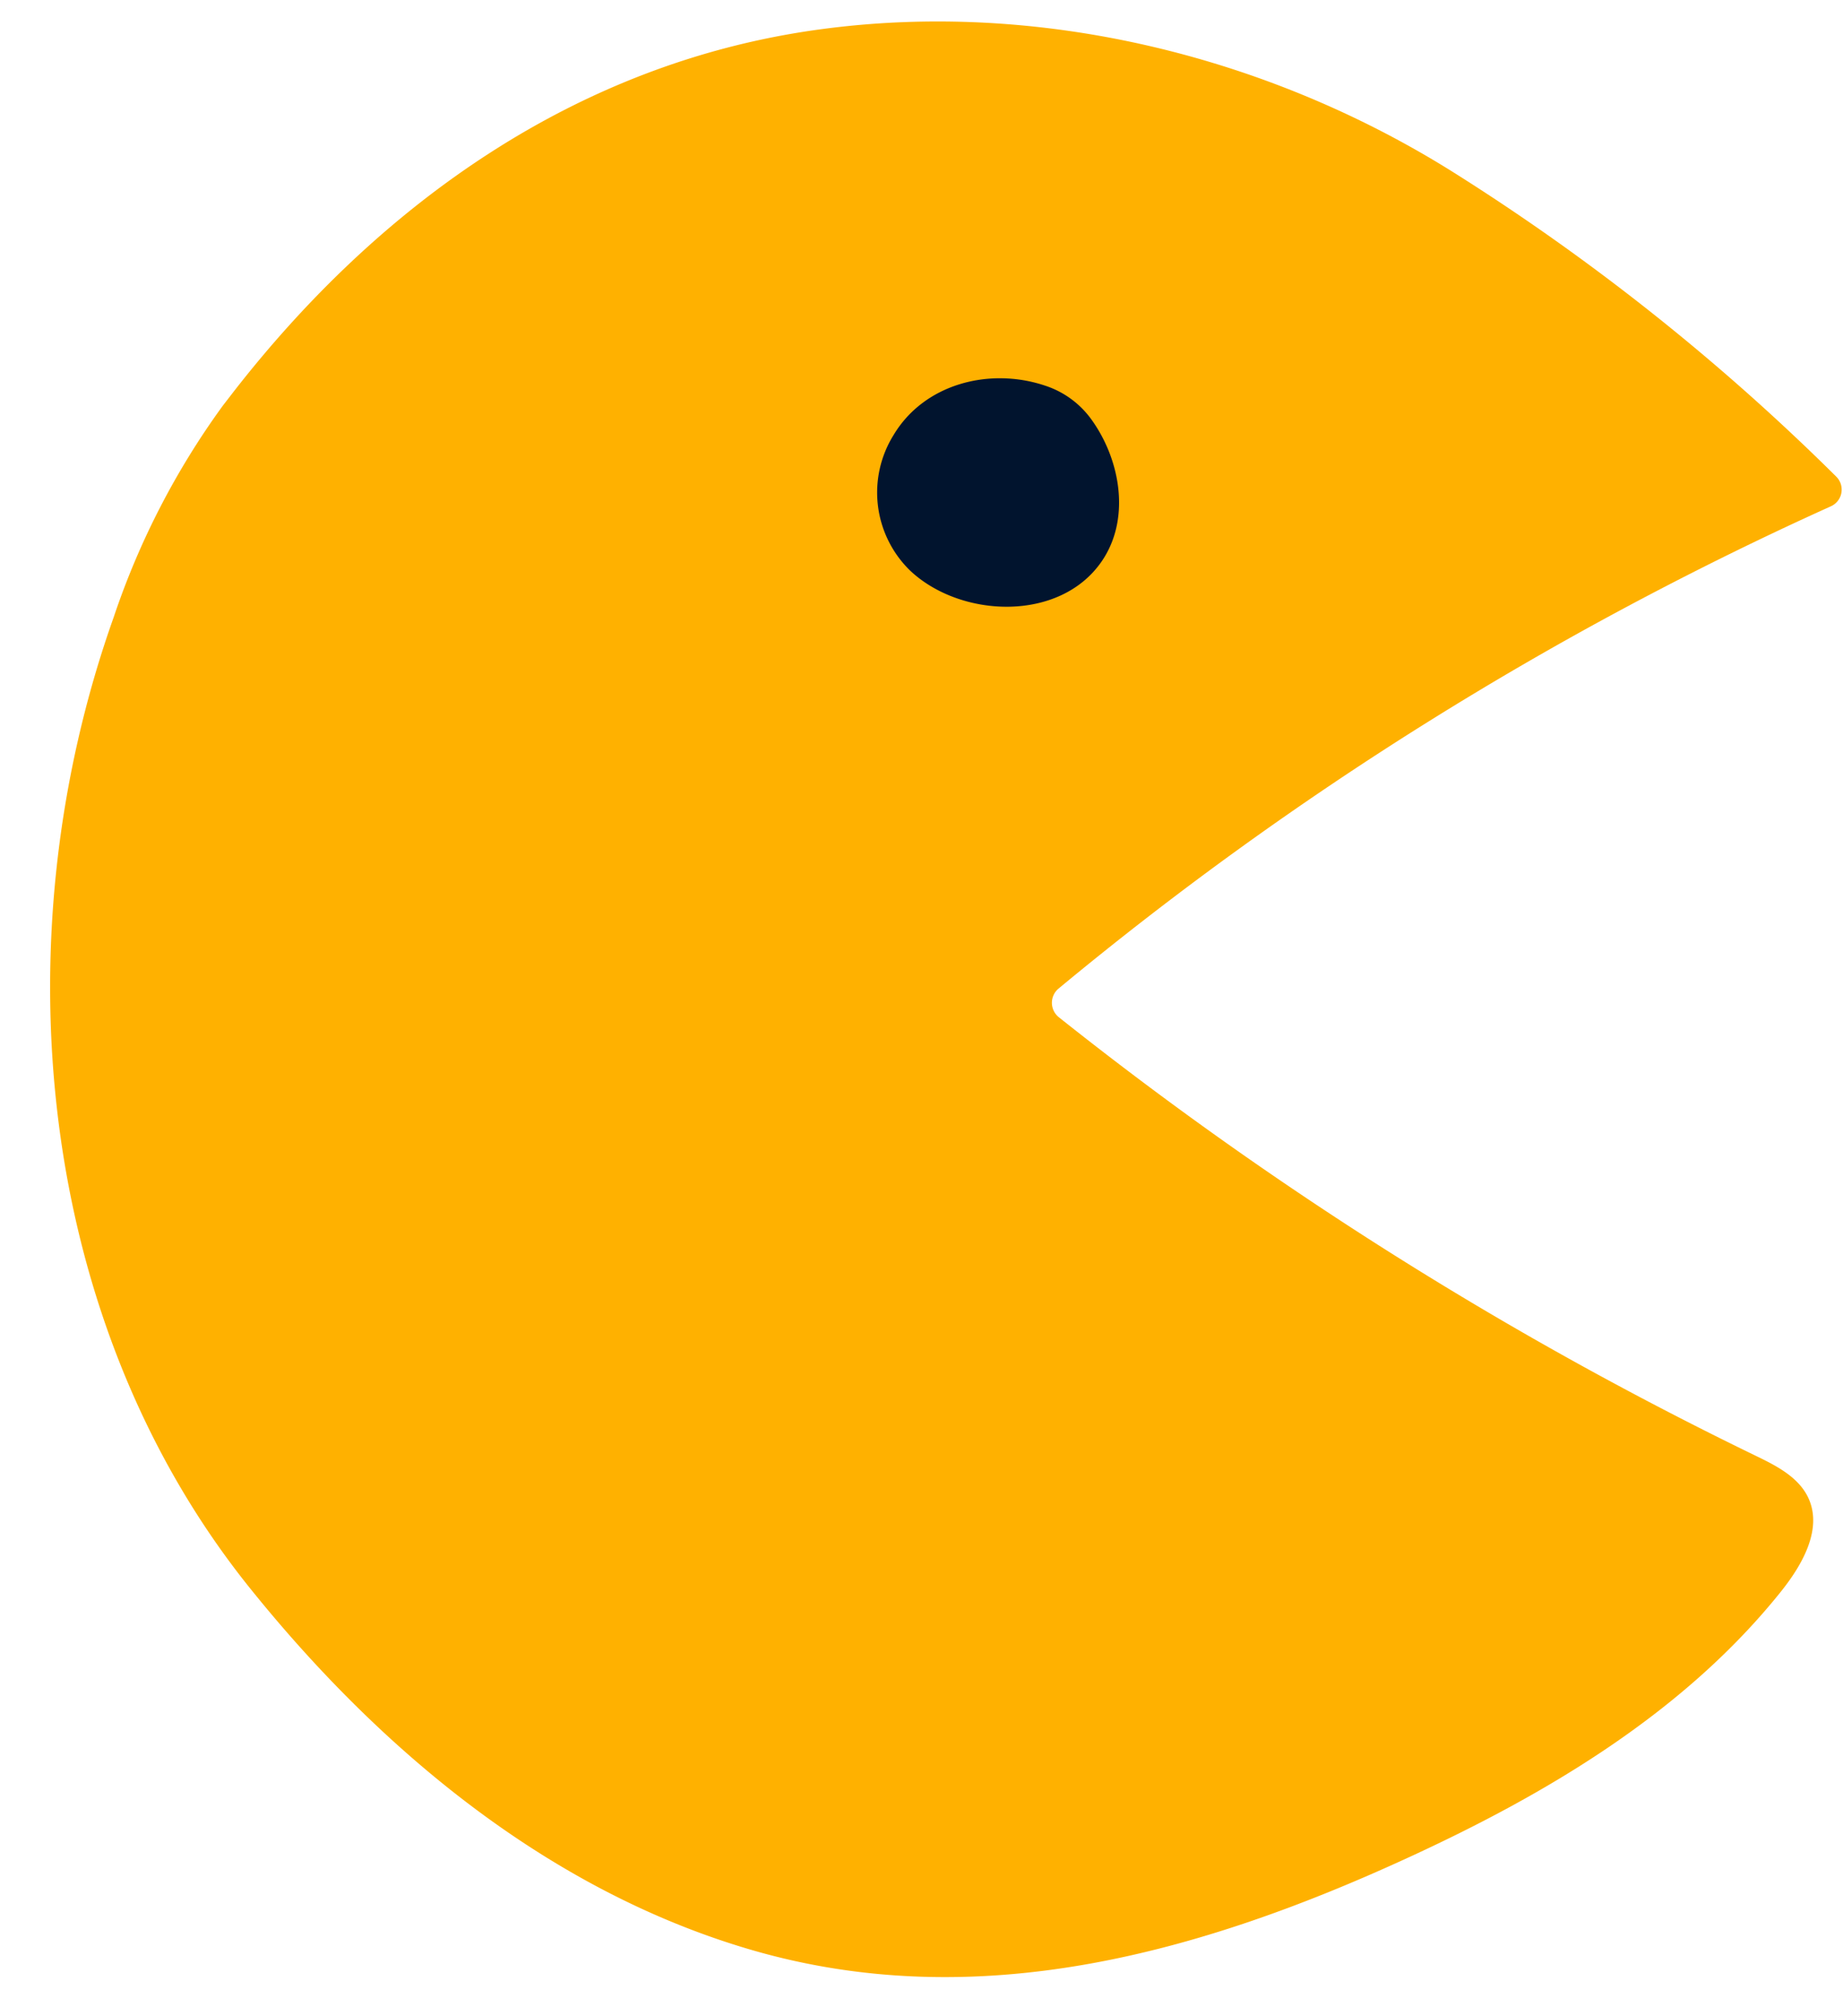 <?xml version="1.0" encoding="UTF-8"?><svg xmlns="http://www.w3.org/2000/svg" xmlns:xlink="http://www.w3.org/1999/xlink" height="140.7" preserveAspectRatio="xMidYMid meet" version="1.0" viewBox="-3.5 -1.5 128.7 140.7" width="128.7" zoomAndPan="magnify"><g data-name="Layer 3" id="change1_1"><path d="M122.781,103.041c1,2.16-.4,4.63-1.88,6.49-6.74,8.44-16.32,14.14-26.13,18.64-14.51,6.66-30.09,11.01-45.87,6.39-14.11-4.13-25.87-13.94-34.95-25.23-14.93-18.57-17.5-45.31-9.51-67.76a54.562,54.562,0,0,1,7.62-14.76l.71-.92c10.27-13.21,24.08-23.03,40.91-25.33,15.38-2.11,31.39,1.84,44.37,10A155.6,155.6,0,0,1,124.735,31.77a1.275,1.275,0,0,1-.384,2.065A237.909,237.909,0,0,0,70.422,67.491a1.292,1.292,0,0,0,.017,2,261.277,261.277,0,0,0,48.652,30.6C120.541,100.791,122.1,101.581,122.781,103.041Z" fill="#ffb100"/></g><g data-name="Layer 2" id="change2_1"><path d="M73.647,37.345c-.066.109-.135.217-.208.323-2.924,4.275-9.88,3.978-13.4.637a7.592,7.592,0,0,1-1.137-9.447c2.147-3.583,6.7-4.734,10.551-3.453a6.44,6.44,0,0,1,3.231,2.327C74.653,30.426,75.432,34.381,73.647,37.345Z" fill="#01142e"/></g></svg>